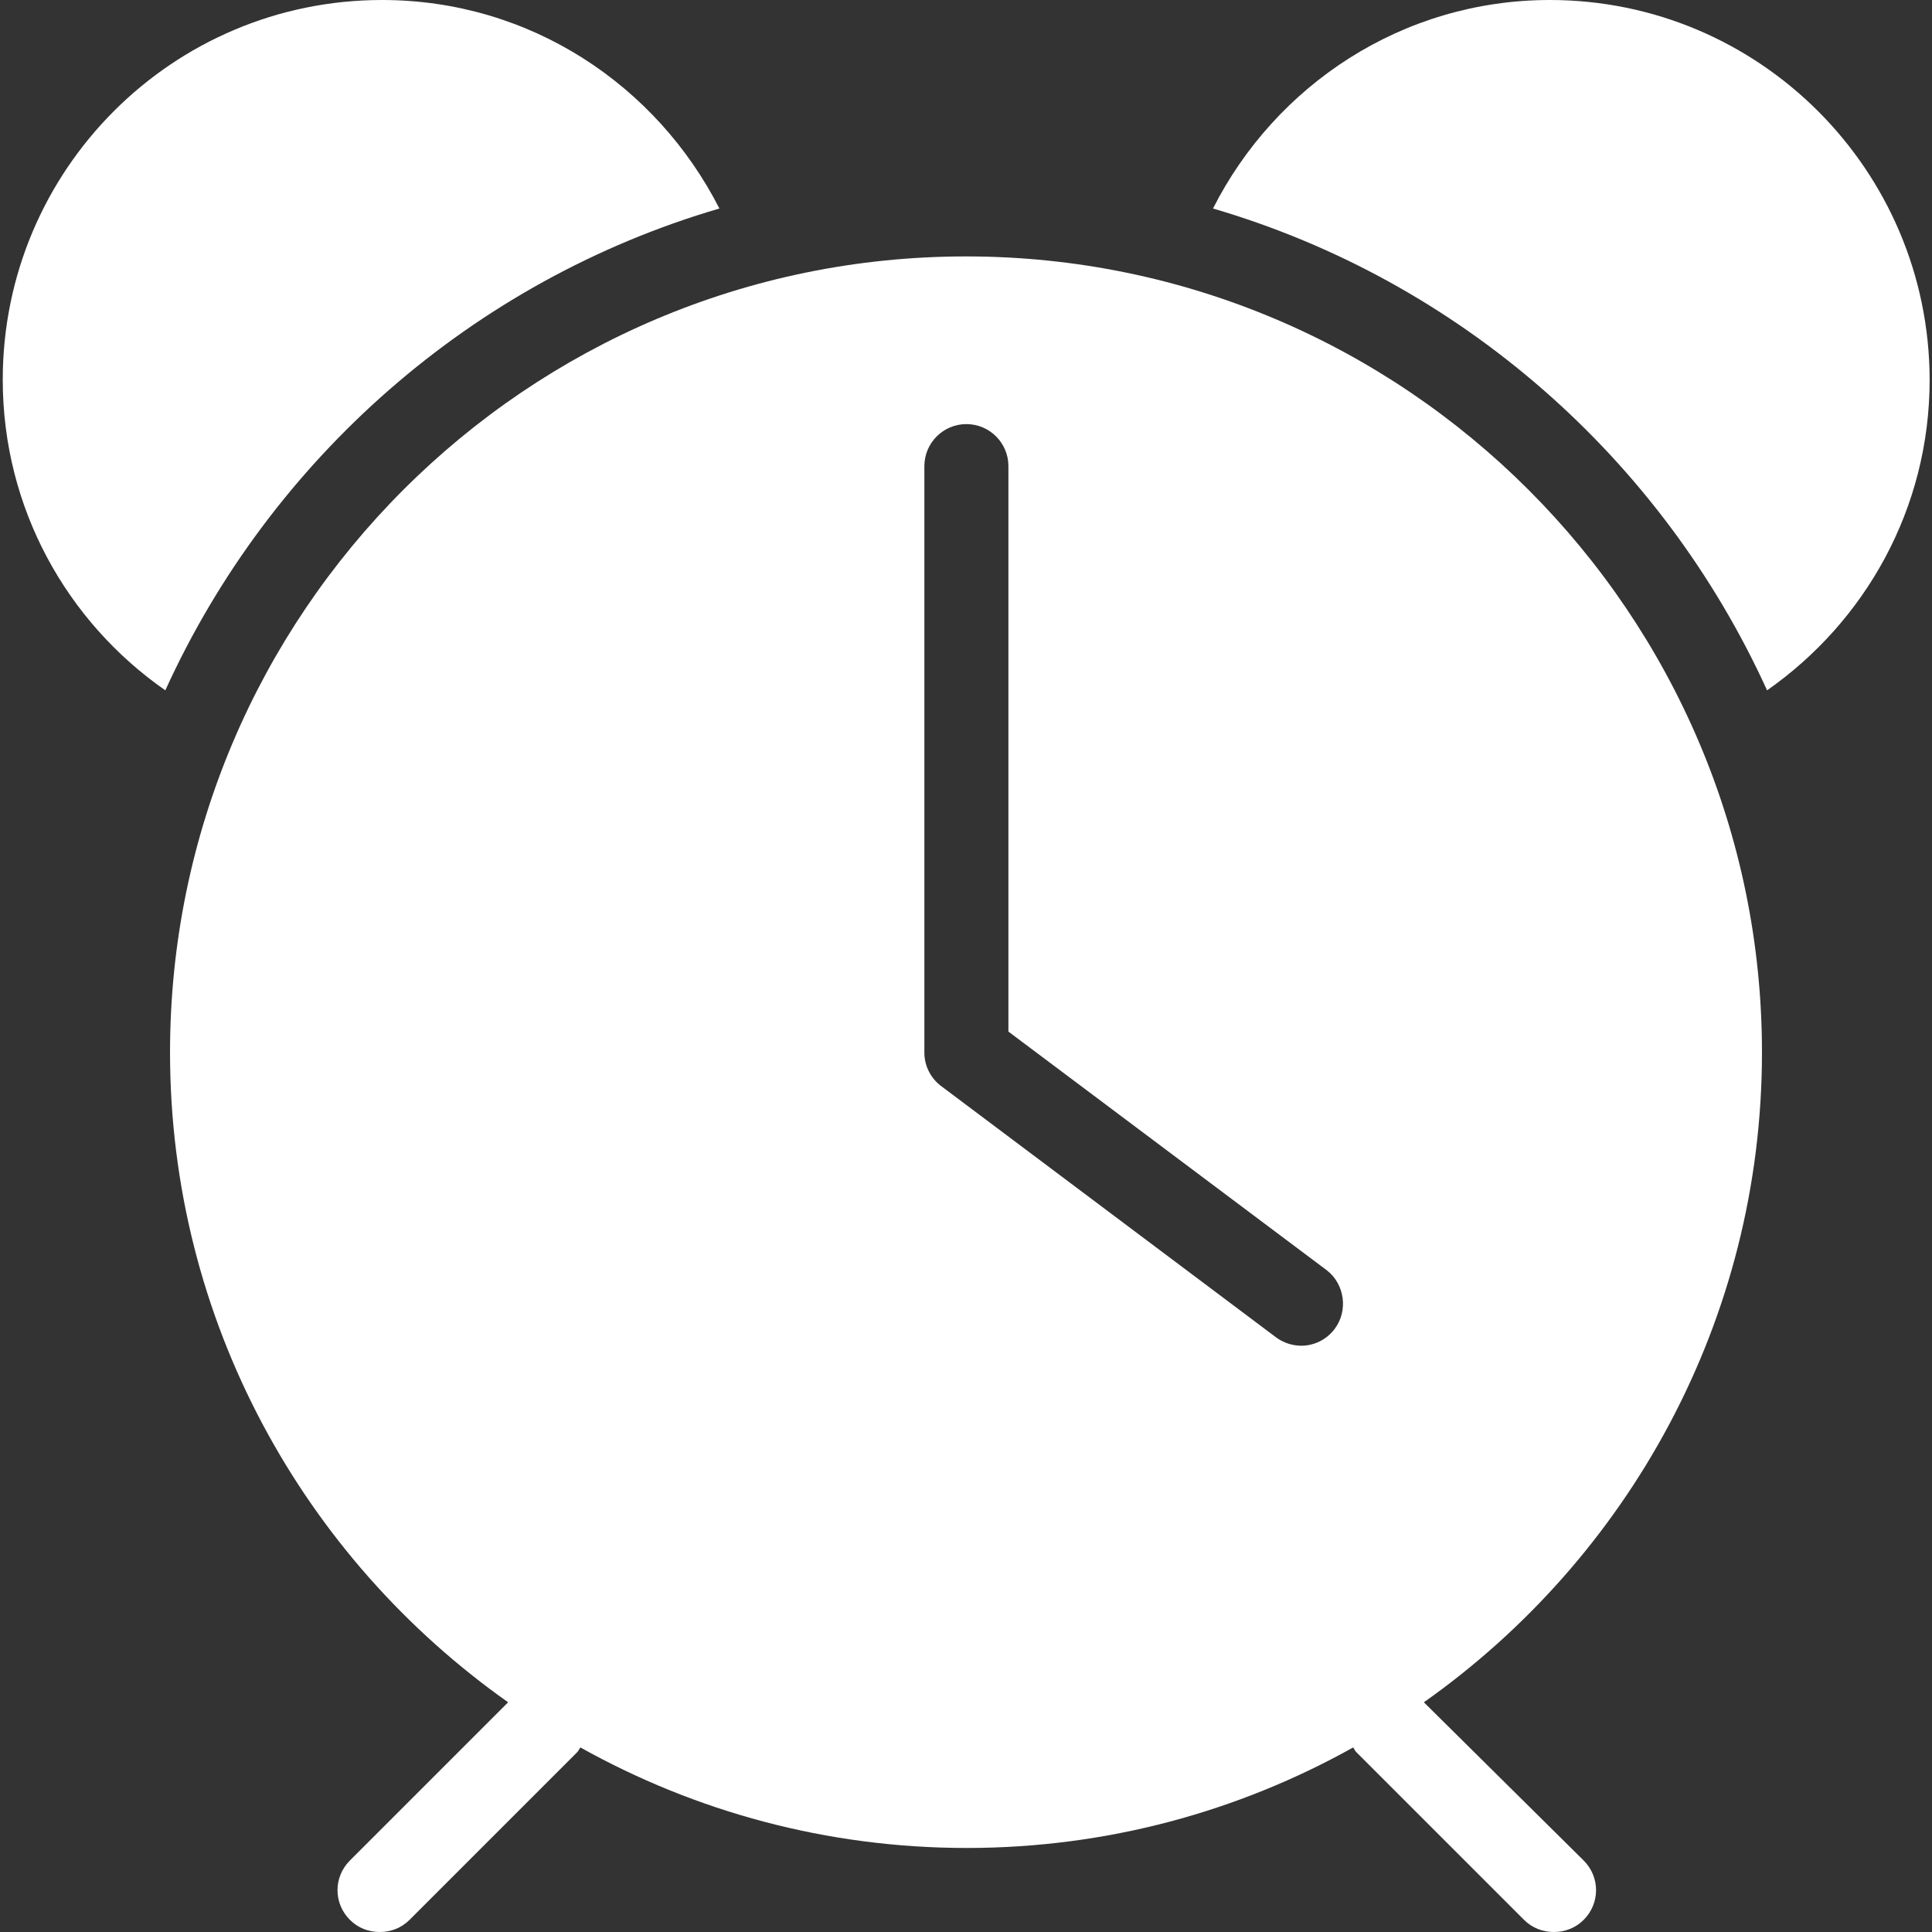 <?xml version="1.0" encoding="UTF-8"?> <!-- Generator: Adobe Illustrator 23.1.1, SVG Export Plug-In . SVG Version: 6.00 Build 0) --> <svg xmlns="http://www.w3.org/2000/svg" xmlns:xlink="http://www.w3.org/1999/xlink" id="Layer_1" x="0px" y="0px" viewBox="0 0 492 492" style="enable-background:new 0 0 492 492;" xml:space="preserve"><rect x="0" y="0" width="492" height="492" fill="#333333" stroke="none"/> <style type="text/css"> .st0{fill:#FFFFFF;} </style> <g> <g> <path class="st0" d="M362.6,433.5c52-36.7,86.1-97.2,86.1-165.5c0-111.7-90.9-202.7-202.7-202.7S43.3,156.2,43.3,268 c0,68.4,34.1,128.8,86.1,165.5l-40.3,40.3c-4.2,4.2-4.2,10.9,0,15.1c2.1,2.1,4.8,3.1,7.6,3.1s5.5-1,7.6-3.1l42.7-42.7 c0.3-0.3,0.5-0.8,0.8-1.2c29.2,16.3,62.7,25.6,98.4,25.6s69.2-9.3,98.4-25.6c0.3,0.4,0.4,0.8,0.8,1.2l42.7,42.7 c2.1,2.1,4.8,3.1,7.6,3.1s5.5-1,7.6-3.1c4.2-4.2,4.2-10.9,0-15.1L362.6,433.5z M339.9,338.4c-2.1,2.8-5.3,4.3-8.5,4.3 c-2.2,0-4.5-0.7-6.4-2.1l-85.3-64c-2.7-2-4.3-5.2-4.3-8.5V118.7c0-5.9,4.8-10.7,10.7-10.7s10.7,4.8,10.7,10.7v144l81.1,60.8 C342.4,327,343.4,333.7,339.9,338.4z"></path> </g> </g> <g> <g> <path class="st0" d="M394.7,0c-37.6,0-69.9,21.7-85.8,53.1c62.9,18.4,114.3,63.8,141.1,122.7c25-17.5,41.4-46.3,41.4-79.1 C491.3,43.3,448,0,394.7,0z"></path> </g> </g> <g> <g> <path class="st0" d="M97.3,0C43.9,0,0.7,43.3,0.7,96.7c0,32.8,16.4,61.7,41.4,79.1c26.8-58.9,78.2-104.3,141.1-122.7 C167.2,21.7,135,0,97.3,0z"></path> </g> </g> </svg> 